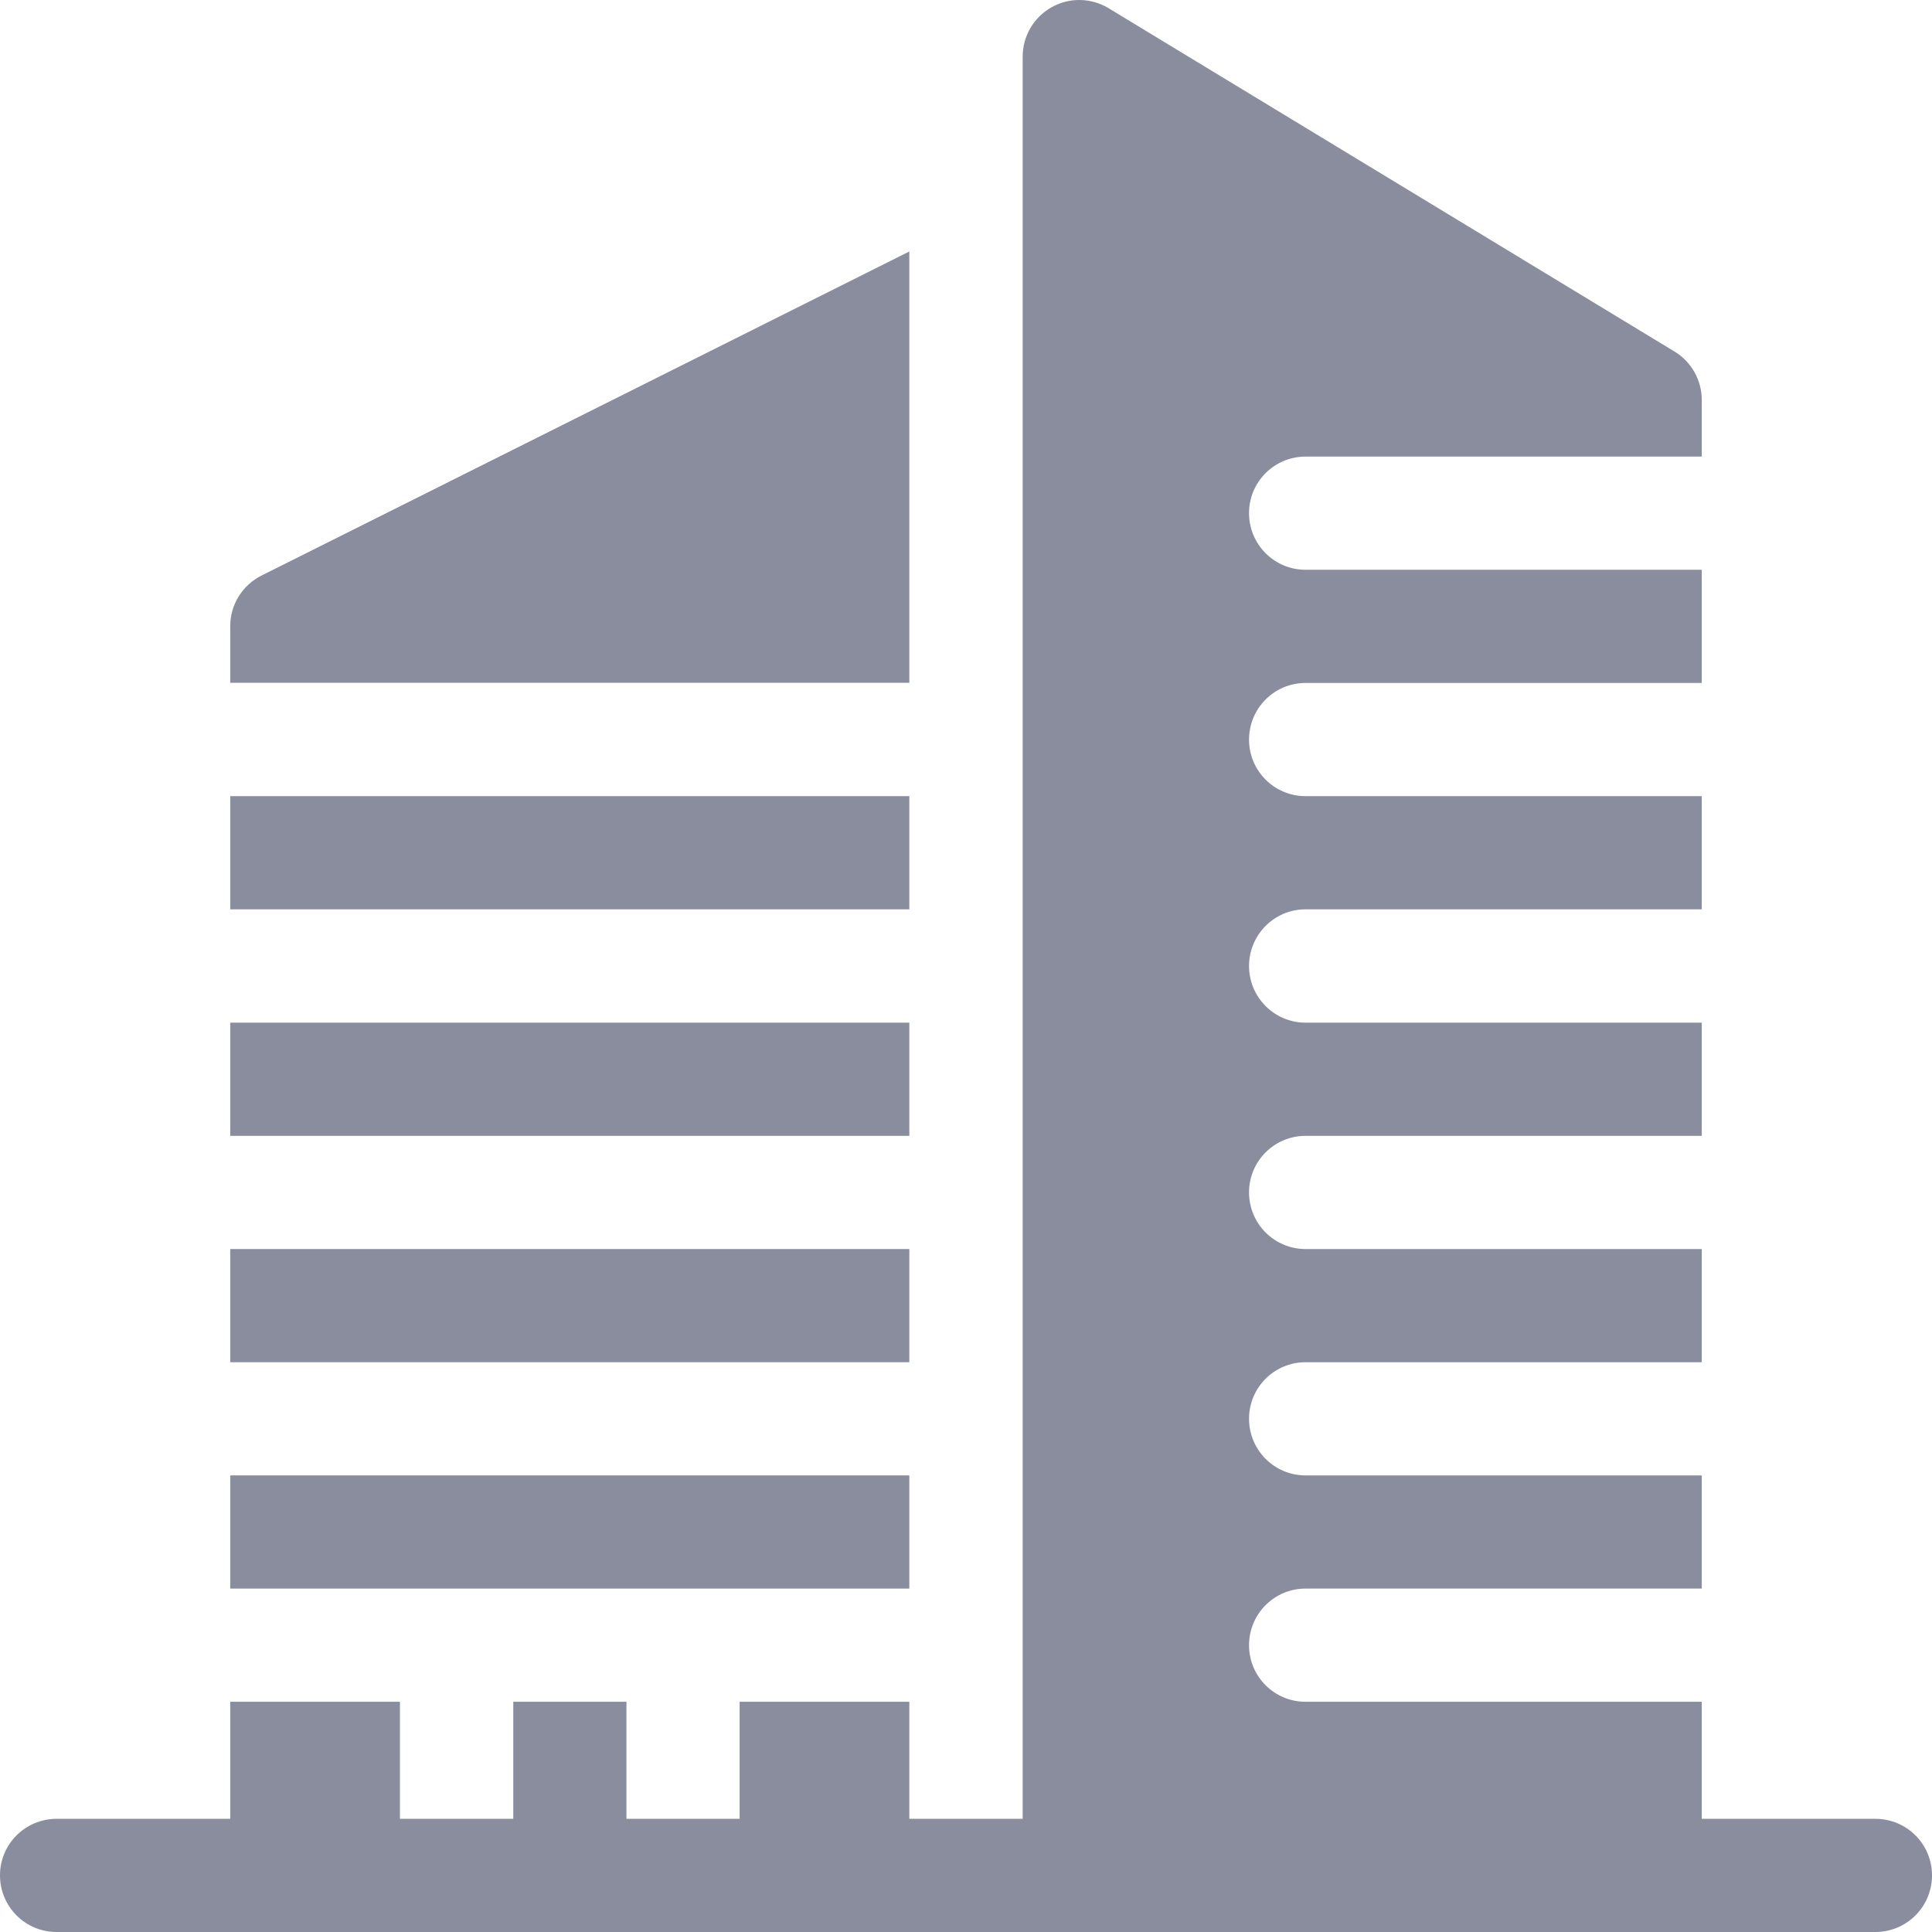 <svg width="12" height="12" viewBox="0 0 12 12" fill="none" xmlns="http://www.w3.org/2000/svg">
<g clip-path="url(#clip0_63_10527)">
<path d="M11.648 11.297H10.57V10.57H8.109C7.915 10.57 7.758 10.413 7.758 10.219C7.758 10.024 7.915 9.867 8.109 9.867H10.57V9.164H8.109C7.915 9.164 7.758 9.007 7.758 8.812C7.758 8.618 7.915 8.461 8.109 8.461H10.57V7.758H8.109C7.915 7.758 7.758 7.601 7.758 7.406C7.758 7.212 7.915 7.055 8.109 7.055H10.57V6.352H8.109C7.915 6.352 7.758 6.194 7.758 6C7.758 5.806 7.915 5.648 8.109 5.648H10.57V4.945H8.109C7.915 4.945 7.758 4.788 7.758 4.594C7.758 4.399 7.915 4.242 8.109 4.242H10.57V3.539H8.109C7.915 3.539 7.758 3.382 7.758 3.187C7.758 2.993 7.915 2.836 8.109 2.836H10.57V2.484C10.57 2.361 10.505 2.246 10.4 2.183L6.884 0.05C6.775 -0.015 6.64 -0.017 6.53 0.046C6.42 0.108 6.352 0.225 6.352 0.352V11.297H5.648V10.57H4.594V11.297H3.891V10.57H3.188V11.297H2.484V10.57H1.43V11.297H0.352C0.157 11.297 0 11.454 0 11.648C0 11.843 0.157 12 0.352 12H11.648C11.843 12 12 11.843 12 11.648C12 11.454 11.843 11.297 11.648 11.297Z" fill="#898D9E"/>
<path d="M1.43 7.758H5.648V8.461H1.43V7.758Z" fill="#898D9E"/>
<path d="M1.43 6.352H5.648V7.055H1.43V6.352Z" fill="#898D9E"/>
<path d="M5.648 1.562L1.624 3.575C1.505 3.635 1.43 3.756 1.43 3.889V4.241H5.648V1.562Z" fill="#898D9E"/>
<path d="M1.43 9.164H5.648V9.867H1.43V9.164Z" fill="#898D9E"/>
<path d="M1.43 4.945H5.648V5.648H1.43V4.945Z" fill="#898D9E"/>
</g>
<defs>
<clipPath id="clip0_63_10527">
<rect width="12" height="12" fill="white"/>
</clipPath>
</defs>
</svg>
